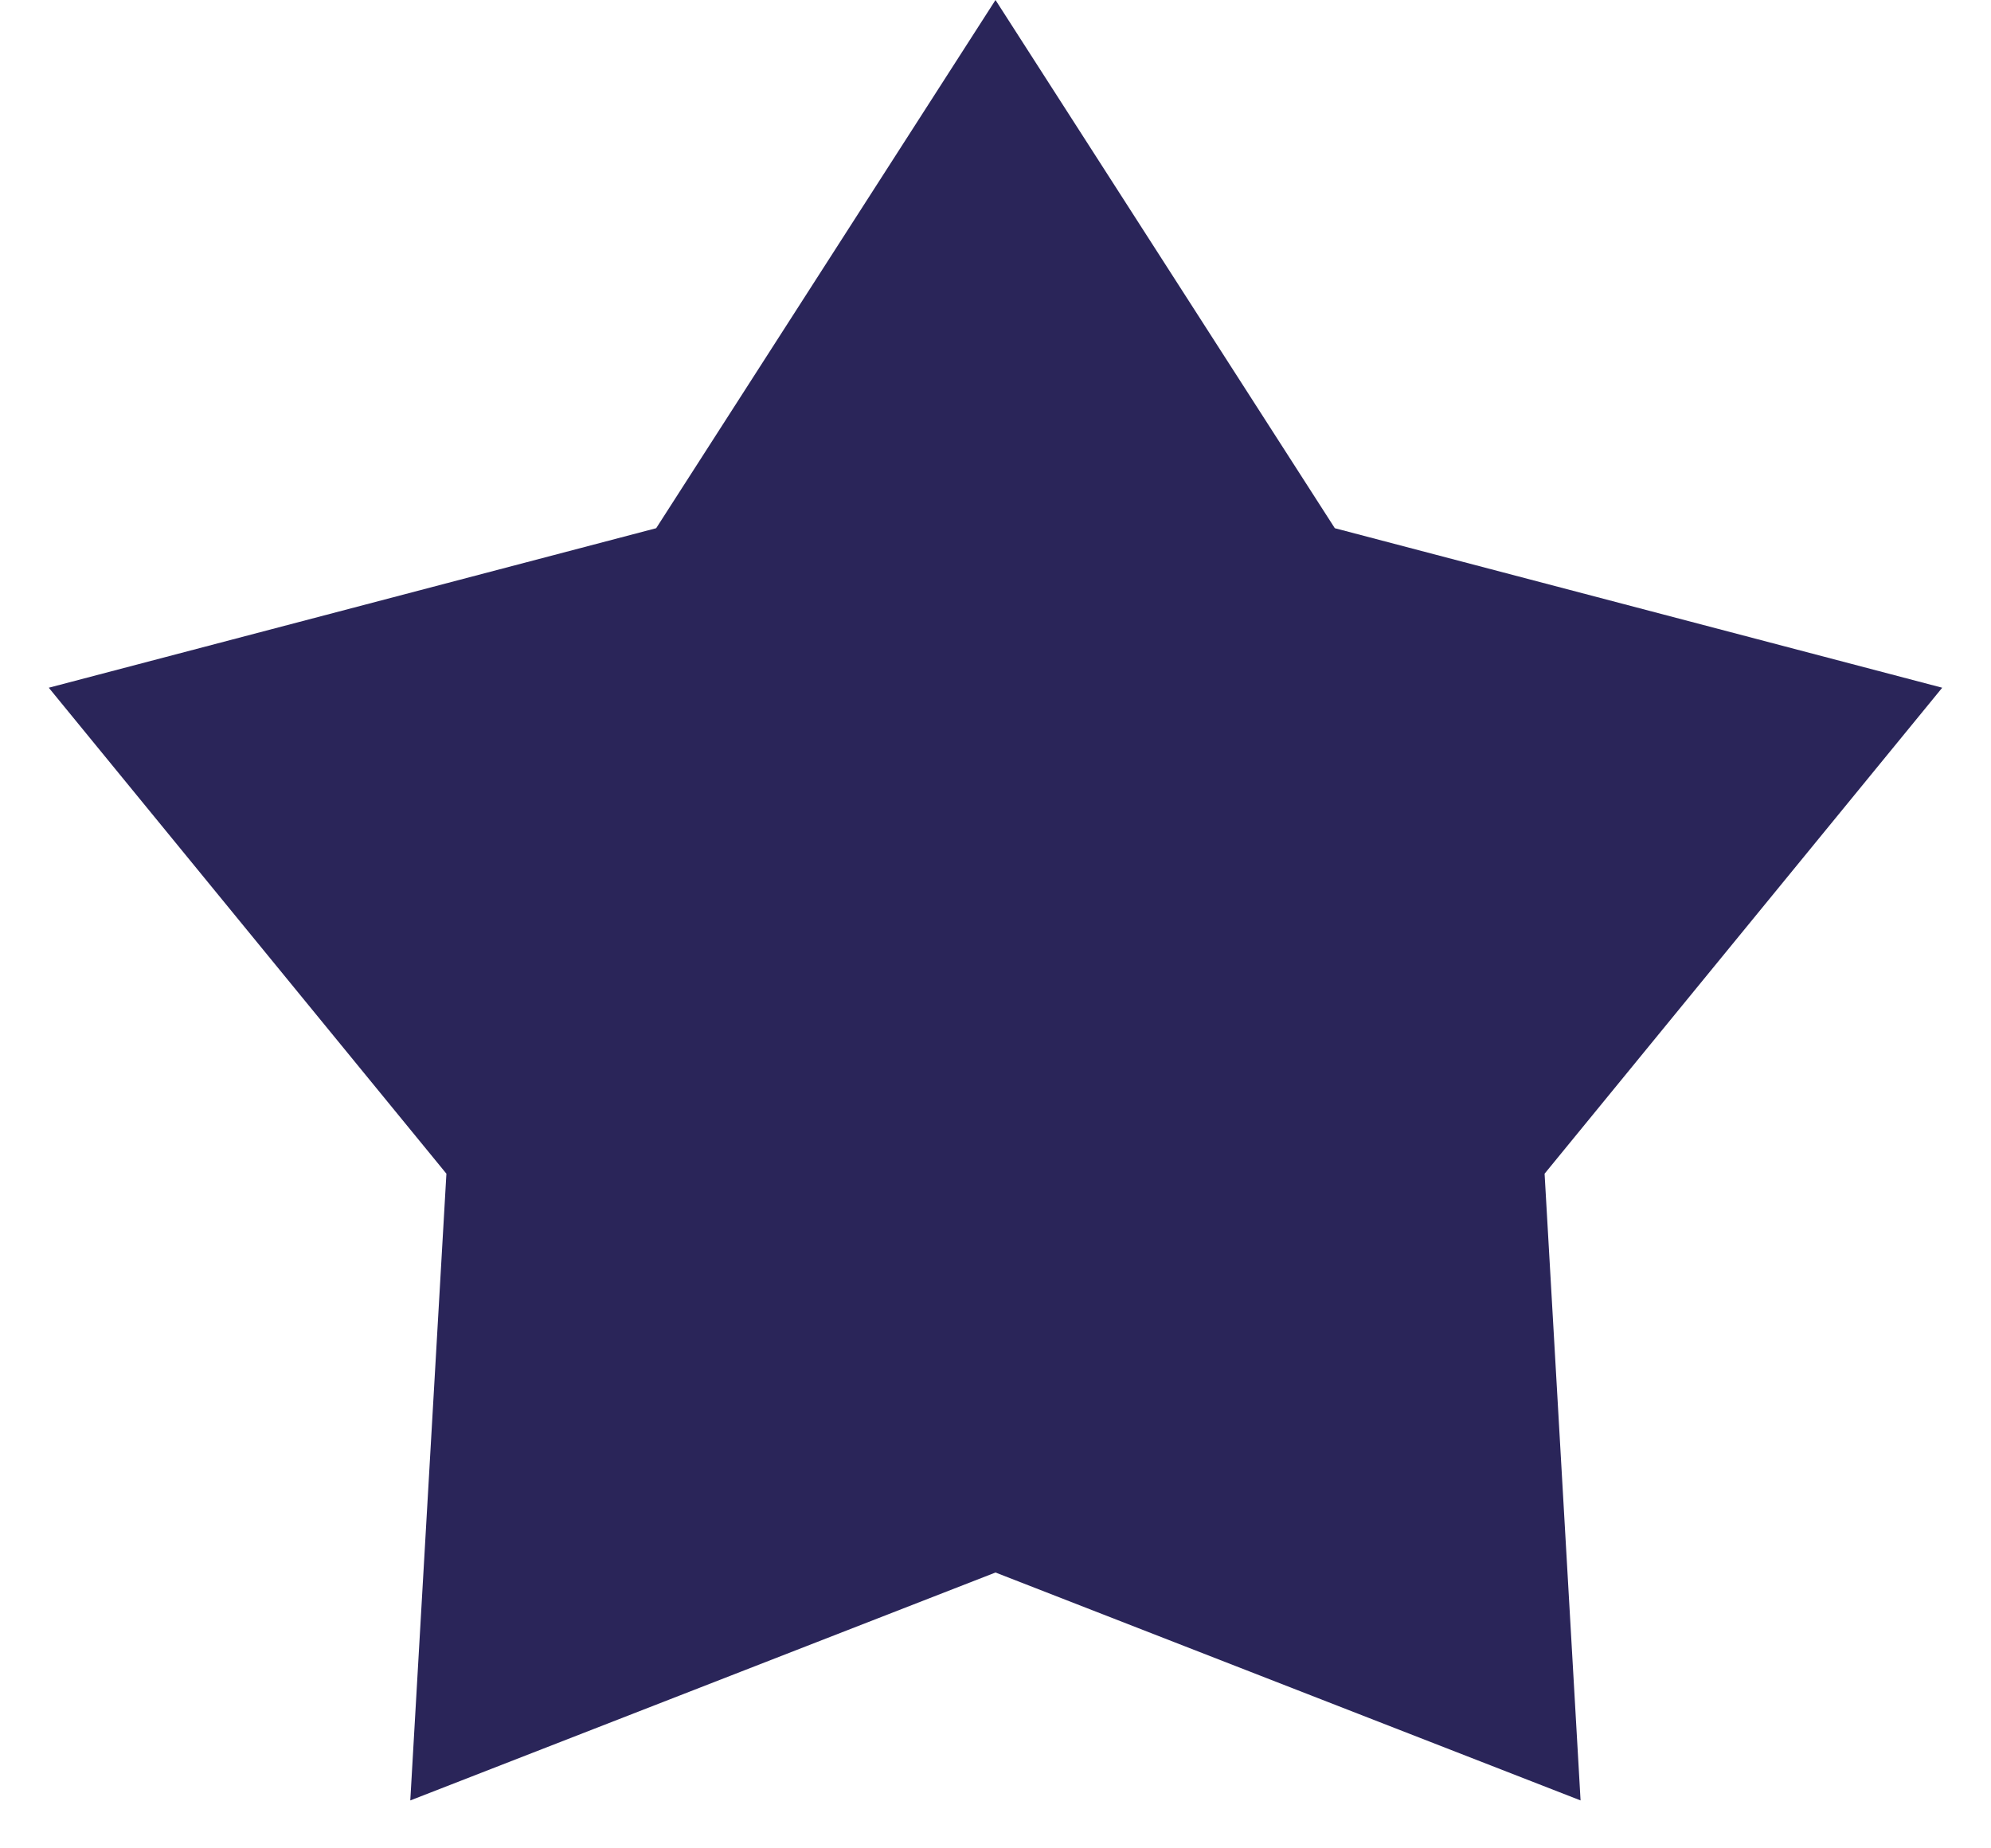 <svg width="14" height="13" viewBox="0 0 14 13" fill="none" xmlns="http://www.w3.org/2000/svg">
<path d="M7 0L9.386 3.715L13.657 4.837L10.861 8.255L11.114 12.663L7 11.06L2.885 12.663L3.139 8.255L0.343 4.837L4.614 3.715L7 0Z" fill="#2A2559"/>
</svg>
